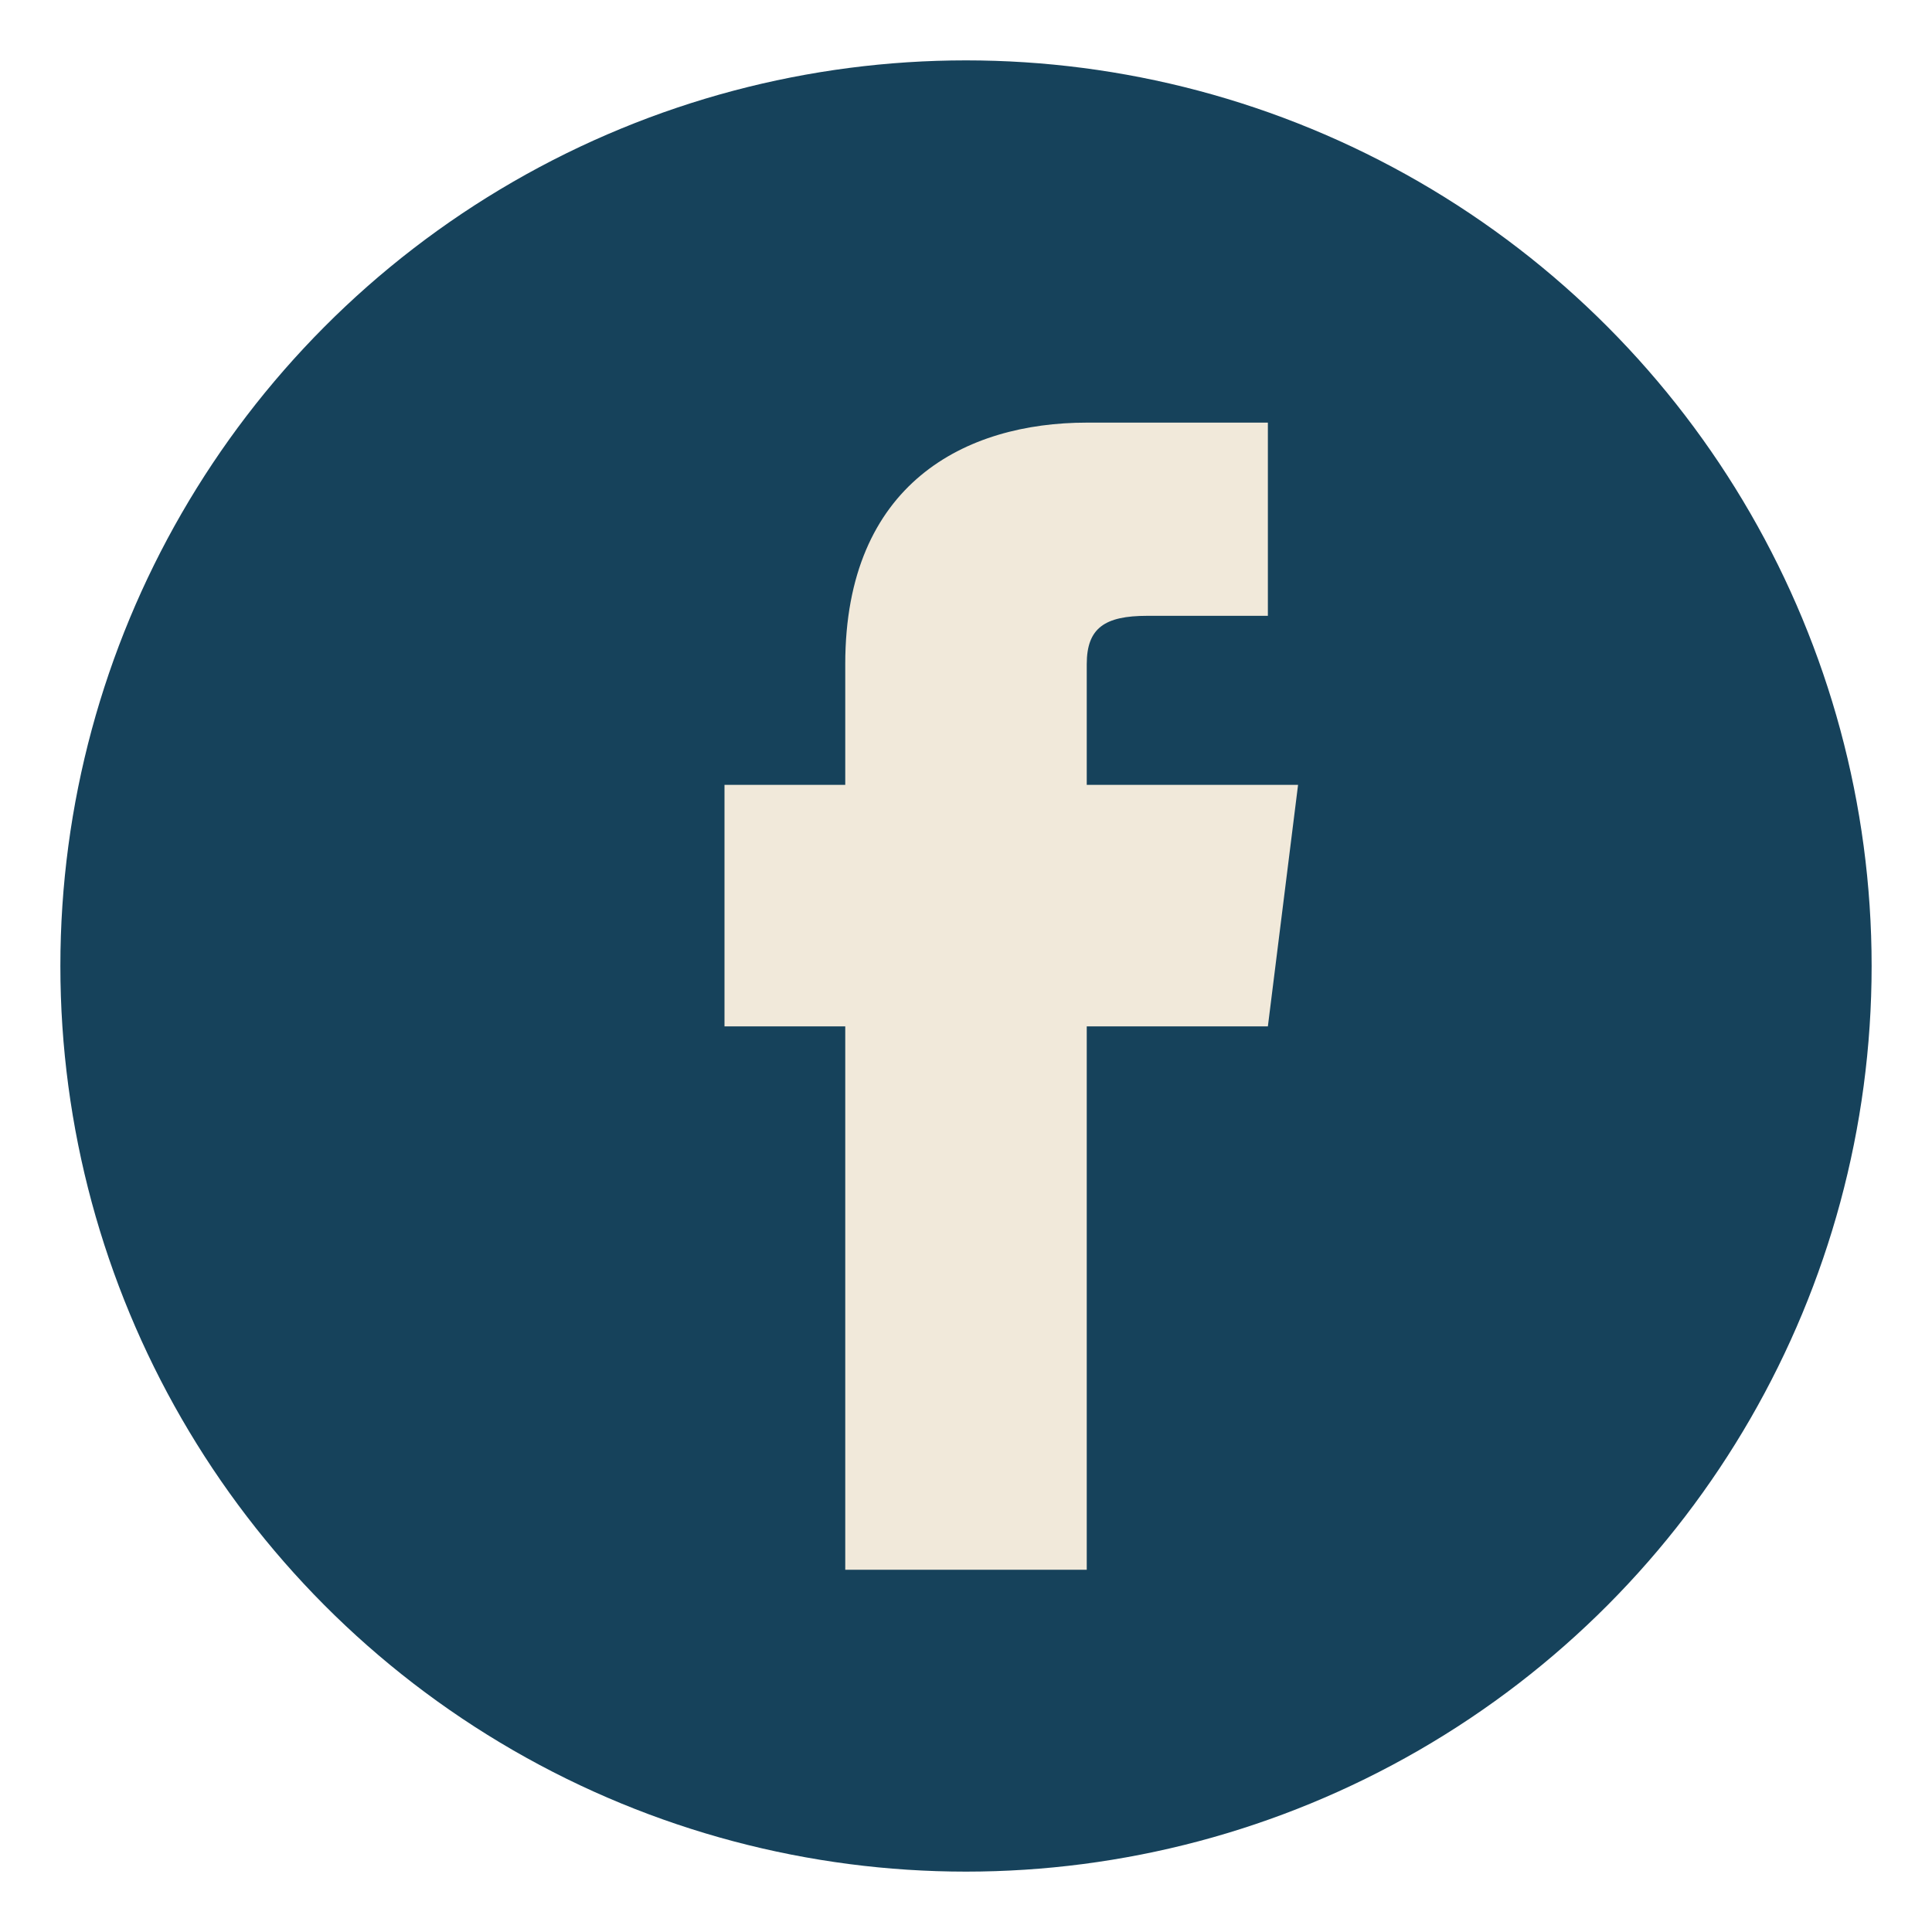 <?xml version="1.0" encoding="UTF-8"?>
<svg xmlns="http://www.w3.org/2000/svg" width="32" height="32" viewBox="0 0 32 32"><circle cx="16" cy="16" r="15" fill="#16425B"/><path d="M18 26v-9h3l.5-4H18v-2c0-.6.3-.8 1-.8h2V7h-3c-2 0-4 1-4 4v2h-2v4h2v9h4z" fill="#F1E9DA"/></svg>